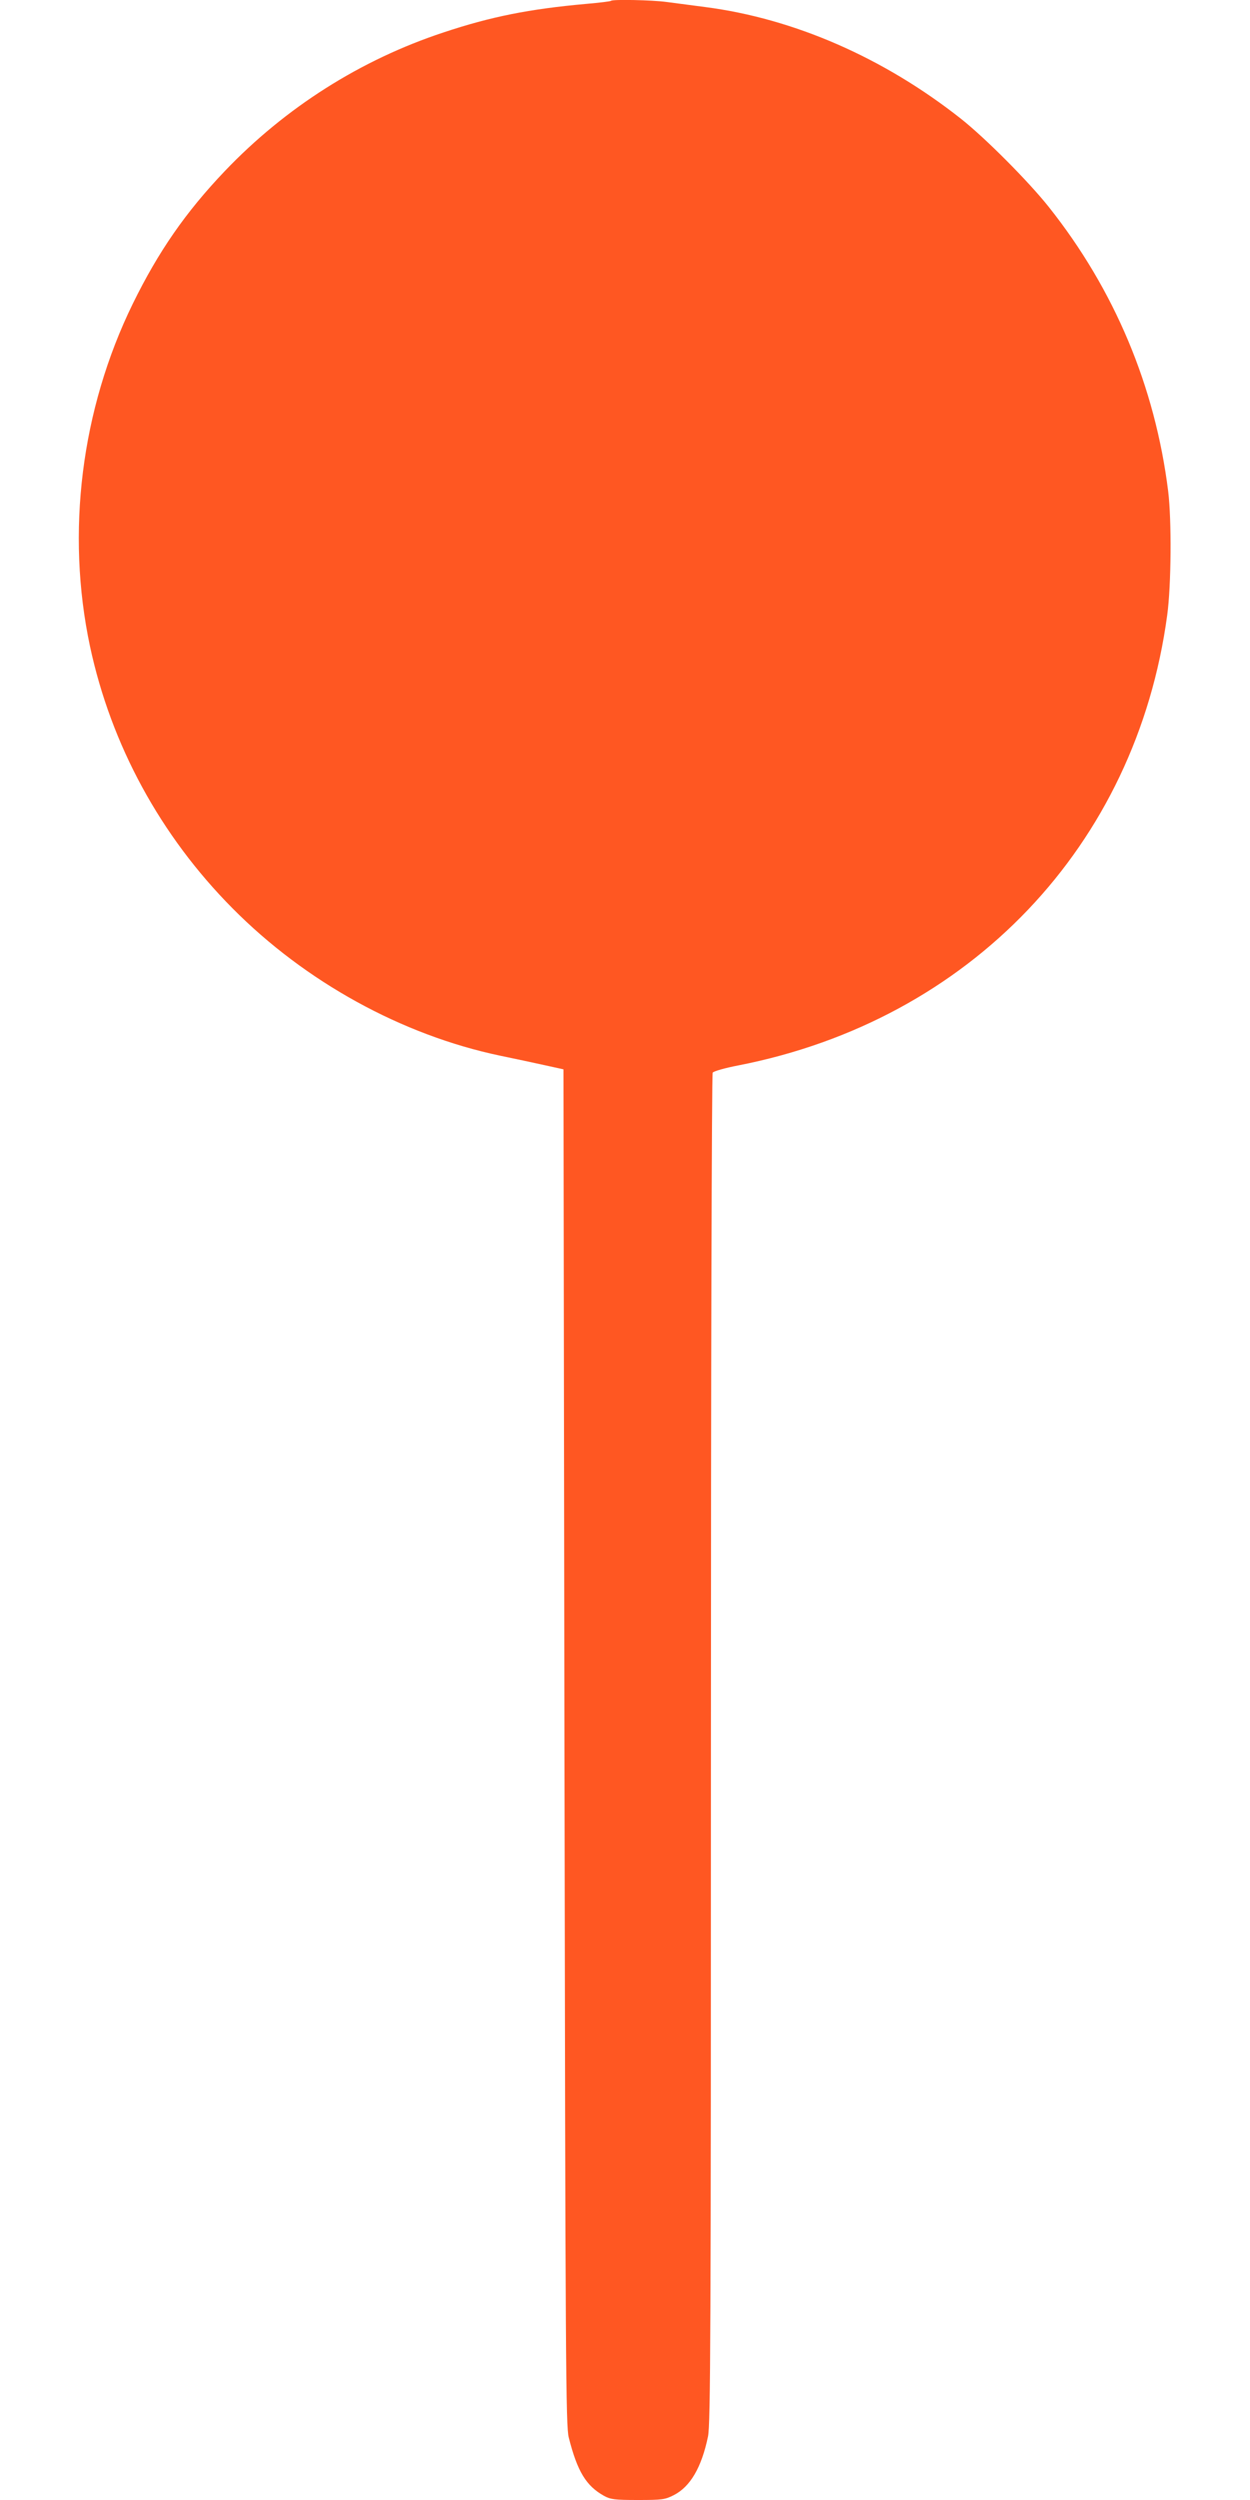 <?xml version="1.0" standalone="no"?>
<!DOCTYPE svg PUBLIC "-//W3C//DTD SVG 20010904//EN"
 "http://www.w3.org/TR/2001/REC-SVG-20010904/DTD/svg10.dtd">
<svg version="1.0" xmlns="http://www.w3.org/2000/svg"
 width="640pt" height="1280pt" viewBox="0 0 640 1280"
 preserveAspectRatio="xMidYMid meet">
<g transform="translate(0,1280) scale(0.1,-0.1)"
fill="#ff5722" stroke="none">
<path d="M3129 12796 c-2 -3 -60 -10 -129 -16 -289 -26 -486 -65 -729 -146
-424 -140 -809 -384 -1120 -710 -201 -211 -340 -412 -471 -679 -265 -542 -343
-1172 -219 -1755 108 -504 360 -968 729 -1340 373 -377 867 -649 1370 -755 69
-14 170 -36 225 -48 l100 -22 5 -3470 c5 -3175 7 -3476 22 -3535 44 -174 89
-248 181 -299 33 -18 54 -21 173 -21 124 0 139 2 184 25 84 43 142 141 175
300 13 61 15 525 15 3520 0 1898 4 3456 9 3463 4 7 63 24 131 37 1186 232
2037 1125 2196 2305 21 152 23 490 5 635 -67 537 -275 1032 -611 1455 -104
131 -325 353 -450 452 -395 312 -854 513 -1310 572 -69 9 -158 21 -198 26 -73
10 -275 14 -283 6z"/>
</g>
</svg>
